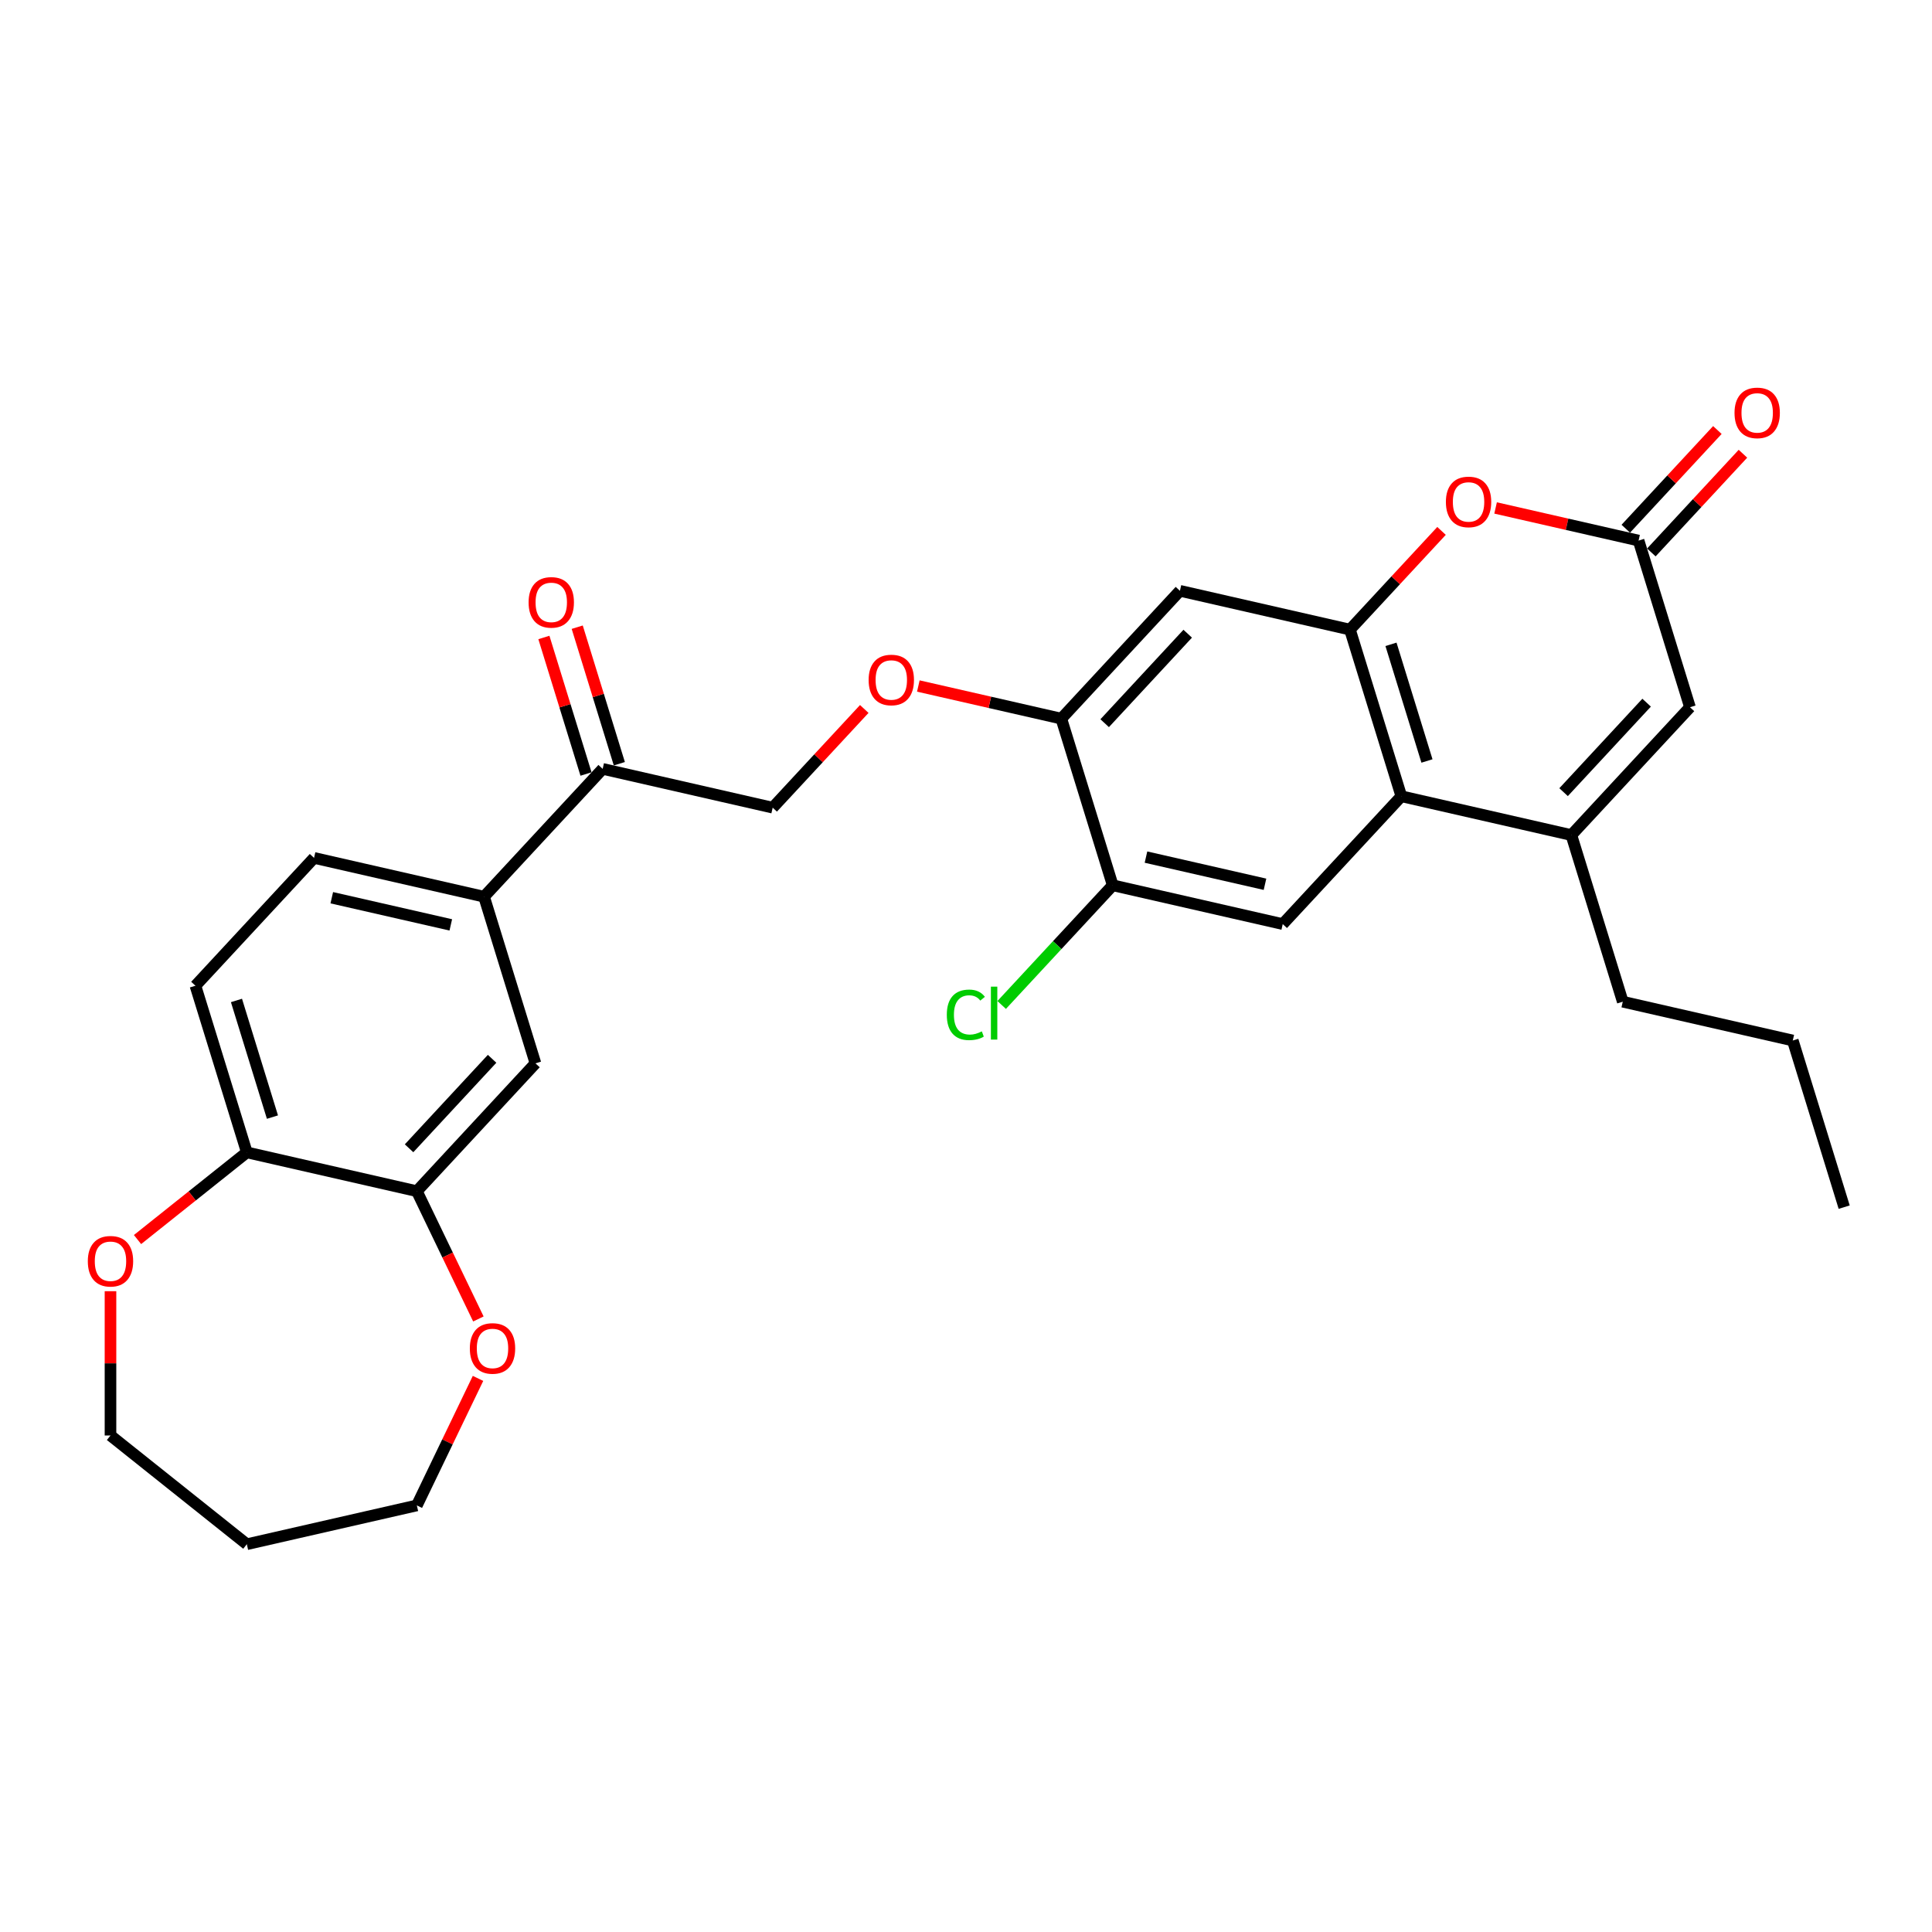 <?xml version='1.0' encoding='iso-8859-1'?>
<svg version='1.1' baseProfile='full'
              xmlns='http://www.w3.org/2000/svg'
                      xmlns:rdkit='http://www.rdkit.org/xml'
                      xmlns:xlink='http://www.w3.org/1999/xlink'
                  xml:space='preserve'
width='1000px' height='1000px' viewBox='0 0 1000 1000'>
<!-- END OF HEADER -->
<rect style='opacity:1.0;fill:#FFFFFF;stroke:none' width='1000' height='1000' x='0' y='0'> </rect>
<path class='bond-0' d='M 698.73,325.888 L 725.335,412.141' style='fill:none;fill-rule:evenodd;stroke:#000000;stroke-width:6px;stroke-linecap:butt;stroke-linejoin:miter;stroke-opacity:1' />
<path class='bond-0' d='M 719.971,333.505 L 738.595,393.882' style='fill:none;fill-rule:evenodd;stroke:#000000;stroke-width:6px;stroke-linecap:butt;stroke-linejoin:miter;stroke-opacity:1' />
<path class='bond-2' d='M 698.73,325.888 L 722.431,300.343' style='fill:none;fill-rule:evenodd;stroke:#000000;stroke-width:6px;stroke-linecap:butt;stroke-linejoin:miter;stroke-opacity:1' />
<path class='bond-2' d='M 722.431,300.343 L 746.133,274.799' style='fill:none;fill-rule:evenodd;stroke:#FF0000;stroke-width:6px;stroke-linecap:butt;stroke-linejoin:miter;stroke-opacity:1' />
<path class='bond-5' d='M 698.73,325.888 L 610.73,305.802' style='fill:none;fill-rule:evenodd;stroke:#000000;stroke-width:6px;stroke-linecap:butt;stroke-linejoin:miter;stroke-opacity:1' />
<path class='bond-1' d='M 725.335,412.141 L 813.335,432.226' style='fill:none;fill-rule:evenodd;stroke:#000000;stroke-width:6px;stroke-linecap:butt;stroke-linejoin:miter;stroke-opacity:1' />
<path class='bond-6' d='M 725.335,412.141 L 663.941,478.308' style='fill:none;fill-rule:evenodd;stroke:#000000;stroke-width:6px;stroke-linecap:butt;stroke-linejoin:miter;stroke-opacity:1' />
<path class='bond-23' d='M 813.335,432.226 L 839.94,518.479' style='fill:none;fill-rule:evenodd;stroke:#000000;stroke-width:6px;stroke-linecap:butt;stroke-linejoin:miter;stroke-opacity:1' />
<path class='bond-30' d='M 813.335,432.226 L 874.729,366.059' style='fill:none;fill-rule:evenodd;stroke:#000000;stroke-width:6px;stroke-linecap:butt;stroke-linejoin:miter;stroke-opacity:1' />
<path class='bond-30' d='M 809.311,410.022 L 852.287,363.705' style='fill:none;fill-rule:evenodd;stroke:#000000;stroke-width:6px;stroke-linecap:butt;stroke-linejoin:miter;stroke-opacity:1' />
<path class='bond-3' d='M 774.115,262.914 L 811.119,271.36' style='fill:none;fill-rule:evenodd;stroke:#FF0000;stroke-width:6px;stroke-linecap:butt;stroke-linejoin:miter;stroke-opacity:1' />
<path class='bond-3' d='M 811.119,271.36 L 848.124,279.806' style='fill:none;fill-rule:evenodd;stroke:#000000;stroke-width:6px;stroke-linecap:butt;stroke-linejoin:miter;stroke-opacity:1' />
<path class='bond-4' d='M 848.124,279.806 L 874.729,366.059' style='fill:none;fill-rule:evenodd;stroke:#000000;stroke-width:6px;stroke-linecap:butt;stroke-linejoin:miter;stroke-opacity:1' />
<path class='bond-16' d='M 854.74,285.945 L 878.442,260.401' style='fill:none;fill-rule:evenodd;stroke:#000000;stroke-width:6px;stroke-linecap:butt;stroke-linejoin:miter;stroke-opacity:1' />
<path class='bond-16' d='M 878.442,260.401 L 902.144,234.856' style='fill:none;fill-rule:evenodd;stroke:#FF0000;stroke-width:6px;stroke-linecap:butt;stroke-linejoin:miter;stroke-opacity:1' />
<path class='bond-16' d='M 841.507,273.666 L 865.209,248.122' style='fill:none;fill-rule:evenodd;stroke:#000000;stroke-width:6px;stroke-linecap:butt;stroke-linejoin:miter;stroke-opacity:1' />
<path class='bond-16' d='M 865.209,248.122 L 888.911,222.578' style='fill:none;fill-rule:evenodd;stroke:#FF0000;stroke-width:6px;stroke-linecap:butt;stroke-linejoin:miter;stroke-opacity:1' />
<path class='bond-7' d='M 610.73,305.802 L 549.336,371.97' style='fill:none;fill-rule:evenodd;stroke:#000000;stroke-width:6px;stroke-linecap:butt;stroke-linejoin:miter;stroke-opacity:1' />
<path class='bond-7' d='M 614.754,328.006 L 571.778,374.324' style='fill:none;fill-rule:evenodd;stroke:#000000;stroke-width:6px;stroke-linecap:butt;stroke-linejoin:miter;stroke-opacity:1' />
<path class='bond-29' d='M 663.941,478.308 L 575.941,458.222' style='fill:none;fill-rule:evenodd;stroke:#000000;stroke-width:6px;stroke-linecap:butt;stroke-linejoin:miter;stroke-opacity:1' />
<path class='bond-29' d='M 654.758,457.695 L 593.158,443.635' style='fill:none;fill-rule:evenodd;stroke:#000000;stroke-width:6px;stroke-linecap:butt;stroke-linejoin:miter;stroke-opacity:1' />
<path class='bond-8' d='M 549.336,371.97 L 575.941,458.222' style='fill:none;fill-rule:evenodd;stroke:#000000;stroke-width:6px;stroke-linecap:butt;stroke-linejoin:miter;stroke-opacity:1' />
<path class='bond-14' d='M 549.336,371.97 L 512.331,363.524' style='fill:none;fill-rule:evenodd;stroke:#000000;stroke-width:6px;stroke-linecap:butt;stroke-linejoin:miter;stroke-opacity:1' />
<path class='bond-14' d='M 512.331,363.524 L 475.327,355.078' style='fill:none;fill-rule:evenodd;stroke:#FF0000;stroke-width:6px;stroke-linecap:butt;stroke-linejoin:miter;stroke-opacity:1' />
<path class='bond-22' d='M 575.941,458.222 L 547.203,489.195' style='fill:none;fill-rule:evenodd;stroke:#000000;stroke-width:6px;stroke-linecap:butt;stroke-linejoin:miter;stroke-opacity:1' />
<path class='bond-22' d='M 547.203,489.195 L 518.464,520.168' style='fill:none;fill-rule:evenodd;stroke:#00CC00;stroke-width:6px;stroke-linecap:butt;stroke-linejoin:miter;stroke-opacity:1' />
<path class='bond-9' d='M 215.759,616.554 L 277.153,550.386' style='fill:none;fill-rule:evenodd;stroke:#000000;stroke-width:6px;stroke-linecap:butt;stroke-linejoin:miter;stroke-opacity:1' />
<path class='bond-9' d='M 211.734,594.35 L 254.71,548.033' style='fill:none;fill-rule:evenodd;stroke:#000000;stroke-width:6px;stroke-linecap:butt;stroke-linejoin:miter;stroke-opacity:1' />
<path class='bond-15' d='M 215.759,616.554 L 231.685,649.625' style='fill:none;fill-rule:evenodd;stroke:#000000;stroke-width:6px;stroke-linecap:butt;stroke-linejoin:miter;stroke-opacity:1' />
<path class='bond-15' d='M 231.685,649.625 L 247.611,682.696' style='fill:none;fill-rule:evenodd;stroke:#FF0000;stroke-width:6px;stroke-linecap:butt;stroke-linejoin:miter;stroke-opacity:1' />
<path class='bond-31' d='M 215.759,616.554 L 127.759,596.468' style='fill:none;fill-rule:evenodd;stroke:#000000;stroke-width:6px;stroke-linecap:butt;stroke-linejoin:miter;stroke-opacity:1' />
<path class='bond-10' d='M 250.548,464.134 L 311.942,397.966' style='fill:none;fill-rule:evenodd;stroke:#000000;stroke-width:6px;stroke-linecap:butt;stroke-linejoin:miter;stroke-opacity:1' />
<path class='bond-11' d='M 250.548,464.134 L 277.153,550.386' style='fill:none;fill-rule:evenodd;stroke:#000000;stroke-width:6px;stroke-linecap:butt;stroke-linejoin:miter;stroke-opacity:1' />
<path class='bond-19' d='M 250.548,464.134 L 162.548,444.048' style='fill:none;fill-rule:evenodd;stroke:#000000;stroke-width:6px;stroke-linecap:butt;stroke-linejoin:miter;stroke-opacity:1' />
<path class='bond-19' d='M 233.331,478.721 L 171.731,464.661' style='fill:none;fill-rule:evenodd;stroke:#000000;stroke-width:6px;stroke-linecap:butt;stroke-linejoin:miter;stroke-opacity:1' />
<path class='bond-12' d='M 311.942,397.966 L 399.942,418.052' style='fill:none;fill-rule:evenodd;stroke:#000000;stroke-width:6px;stroke-linecap:butt;stroke-linejoin:miter;stroke-opacity:1' />
<path class='bond-20' d='M 320.567,395.306 L 309.667,359.969' style='fill:none;fill-rule:evenodd;stroke:#000000;stroke-width:6px;stroke-linecap:butt;stroke-linejoin:miter;stroke-opacity:1' />
<path class='bond-20' d='M 309.667,359.969 L 298.767,324.633' style='fill:none;fill-rule:evenodd;stroke:#FF0000;stroke-width:6px;stroke-linecap:butt;stroke-linejoin:miter;stroke-opacity:1' />
<path class='bond-20' d='M 303.317,400.627 L 292.417,365.29' style='fill:none;fill-rule:evenodd;stroke:#000000;stroke-width:6px;stroke-linecap:butt;stroke-linejoin:miter;stroke-opacity:1' />
<path class='bond-20' d='M 292.417,365.29 L 281.517,329.954' style='fill:none;fill-rule:evenodd;stroke:#FF0000;stroke-width:6px;stroke-linecap:butt;stroke-linejoin:miter;stroke-opacity:1' />
<path class='bond-13' d='M 127.759,596.468 L 101.154,510.216' style='fill:none;fill-rule:evenodd;stroke:#000000;stroke-width:6px;stroke-linecap:butt;stroke-linejoin:miter;stroke-opacity:1' />
<path class='bond-13' d='M 141.019,578.209 L 122.395,517.832' style='fill:none;fill-rule:evenodd;stroke:#000000;stroke-width:6px;stroke-linecap:butt;stroke-linejoin:miter;stroke-opacity:1' />
<path class='bond-17' d='M 127.759,596.468 L 99.469,619.029' style='fill:none;fill-rule:evenodd;stroke:#000000;stroke-width:6px;stroke-linecap:butt;stroke-linejoin:miter;stroke-opacity:1' />
<path class='bond-17' d='M 99.469,619.029 L 71.179,641.589' style='fill:none;fill-rule:evenodd;stroke:#FF0000;stroke-width:6px;stroke-linecap:butt;stroke-linejoin:miter;stroke-opacity:1' />
<path class='bond-18' d='M 447.345,366.963 L 423.643,392.507' style='fill:none;fill-rule:evenodd;stroke:#FF0000;stroke-width:6px;stroke-linecap:butt;stroke-linejoin:miter;stroke-opacity:1' />
<path class='bond-18' d='M 423.643,392.507 L 399.942,418.052' style='fill:none;fill-rule:evenodd;stroke:#000000;stroke-width:6px;stroke-linecap:butt;stroke-linejoin:miter;stroke-opacity:1' />
<path class='bond-25' d='M 247.42,713.457 L 231.589,746.329' style='fill:none;fill-rule:evenodd;stroke:#FF0000;stroke-width:6px;stroke-linecap:butt;stroke-linejoin:miter;stroke-opacity:1' />
<path class='bond-25' d='M 231.589,746.329 L 215.759,779.202' style='fill:none;fill-rule:evenodd;stroke:#000000;stroke-width:6px;stroke-linecap:butt;stroke-linejoin:miter;stroke-opacity:1' />
<path class='bond-26' d='M 57.189,668.326 L 57.189,705.667' style='fill:none;fill-rule:evenodd;stroke:#FF0000;stroke-width:6px;stroke-linecap:butt;stroke-linejoin:miter;stroke-opacity:1' />
<path class='bond-26' d='M 57.189,705.667 L 57.189,743.009' style='fill:none;fill-rule:evenodd;stroke:#000000;stroke-width:6px;stroke-linecap:butt;stroke-linejoin:miter;stroke-opacity:1' />
<path class='bond-21' d='M 162.548,444.048 L 101.154,510.216' style='fill:none;fill-rule:evenodd;stroke:#000000;stroke-width:6px;stroke-linecap:butt;stroke-linejoin:miter;stroke-opacity:1' />
<path class='bond-27' d='M 839.94,518.479 L 927.94,538.564' style='fill:none;fill-rule:evenodd;stroke:#000000;stroke-width:6px;stroke-linecap:butt;stroke-linejoin:miter;stroke-opacity:1' />
<path class='bond-24' d='M 127.759,799.287 L 215.759,779.202' style='fill:none;fill-rule:evenodd;stroke:#000000;stroke-width:6px;stroke-linecap:butt;stroke-linejoin:miter;stroke-opacity:1' />
<path class='bond-32' d='M 127.759,799.287 L 57.189,743.009' style='fill:none;fill-rule:evenodd;stroke:#000000;stroke-width:6px;stroke-linecap:butt;stroke-linejoin:miter;stroke-opacity:1' />
<path class='bond-28' d='M 927.94,538.564 L 954.545,624.817' style='fill:none;fill-rule:evenodd;stroke:#000000;stroke-width:6px;stroke-linecap:butt;stroke-linejoin:miter;stroke-opacity:1' />
<path  class='atom-3' d='M 748.39 259.793
Q 748.39 253.655, 751.423 250.225
Q 754.456 246.795, 760.124 246.795
Q 765.793 246.795, 768.825 250.225
Q 771.858 253.655, 771.858 259.793
Q 771.858 266.003, 768.789 269.541
Q 765.72 273.043, 760.124 273.043
Q 754.492 273.043, 751.423 269.541
Q 748.39 266.039, 748.39 259.793
M 760.124 270.155
Q 764.023 270.155, 766.117 267.555
Q 768.248 264.92, 768.248 259.793
Q 768.248 254.774, 766.117 252.247
Q 764.023 249.683, 760.124 249.683
Q 756.225 249.683, 754.094 252.211
Q 752 254.738, 752 259.793
Q 752 264.956, 754.094 267.555
Q 756.225 270.155, 760.124 270.155
' fill='#FF0000'/>
<path  class='atom-15' d='M 449.602 351.957
Q 449.602 345.819, 452.635 342.389
Q 455.667 338.959, 461.336 338.959
Q 467.004 338.959, 470.037 342.389
Q 473.07 345.819, 473.07 351.957
Q 473.07 358.167, 470.001 361.705
Q 466.932 365.207, 461.336 365.207
Q 455.704 365.207, 452.635 361.705
Q 449.602 358.203, 449.602 351.957
M 461.336 362.319
Q 465.235 362.319, 467.329 359.719
Q 469.46 357.084, 469.46 351.957
Q 469.46 346.938, 467.329 344.411
Q 465.235 341.847, 461.336 341.847
Q 457.437 341.847, 455.306 344.375
Q 453.212 346.902, 453.212 351.957
Q 453.212 357.12, 455.306 359.719
Q 457.437 362.319, 461.336 362.319
' fill='#FF0000'/>
<path  class='atom-16' d='M 243.188 697.95
Q 243.188 691.812, 246.221 688.382
Q 249.254 684.952, 254.922 684.952
Q 260.591 684.952, 263.624 688.382
Q 266.656 691.812, 266.656 697.95
Q 266.656 704.16, 263.588 707.698
Q 260.519 711.2, 254.922 711.2
Q 249.29 711.2, 246.221 707.698
Q 243.188 704.196, 243.188 697.95
M 254.922 708.312
Q 258.822 708.312, 260.916 705.713
Q 263.046 703.077, 263.046 697.95
Q 263.046 692.931, 260.916 690.404
Q 258.822 687.84, 254.922 687.84
Q 251.023 687.84, 248.893 690.368
Q 246.799 692.895, 246.799 697.95
Q 246.799 703.113, 248.893 705.713
Q 251.023 708.312, 254.922 708.312
' fill='#FF0000'/>
<path  class='atom-17' d='M 897.784 213.711
Q 897.784 207.573, 900.817 204.143
Q 903.85 200.713, 909.518 200.713
Q 915.187 200.713, 918.219 204.143
Q 921.252 207.573, 921.252 213.711
Q 921.252 219.921, 918.183 223.459
Q 915.114 226.961, 909.518 226.961
Q 903.886 226.961, 900.817 223.459
Q 897.784 219.957, 897.784 213.711
M 909.518 224.073
Q 913.417 224.073, 915.511 221.473
Q 917.642 218.838, 917.642 213.711
Q 917.642 208.692, 915.511 206.165
Q 913.417 203.601, 909.518 203.601
Q 905.619 203.601, 903.488 206.129
Q 901.394 208.656, 901.394 213.711
Q 901.394 218.874, 903.488 221.473
Q 905.619 224.073, 909.518 224.073
' fill='#FF0000'/>
<path  class='atom-18' d='M 45.455 652.819
Q 45.455 646.681, 48.487 643.251
Q 51.52 639.821, 57.189 639.821
Q 62.857 639.821, 65.89 643.251
Q 68.923 646.681, 68.923 652.819
Q 68.923 659.029, 65.854 662.567
Q 62.785 666.069, 57.189 666.069
Q 51.556 666.069, 48.487 662.567
Q 45.455 659.065, 45.455 652.819
M 57.189 663.181
Q 61.088 663.181, 63.182 660.581
Q 65.312 657.945, 65.312 652.819
Q 65.312 647.8, 63.182 645.273
Q 61.088 642.709, 57.189 642.709
Q 53.289 642.709, 51.159 645.236
Q 49.065 647.764, 49.065 652.819
Q 49.065 657.982, 51.159 660.581
Q 53.289 663.181, 57.189 663.181
' fill='#FF0000'/>
<path  class='atom-21' d='M 273.602 311.786
Q 273.602 305.648, 276.635 302.218
Q 279.668 298.788, 285.336 298.788
Q 291.005 298.788, 294.038 302.218
Q 297.071 305.648, 297.071 311.786
Q 297.071 317.996, 294.002 321.534
Q 290.933 325.037, 285.336 325.037
Q 279.704 325.037, 276.635 321.534
Q 273.602 318.032, 273.602 311.786
M 285.336 322.148
Q 289.236 322.148, 291.33 319.549
Q 293.46 316.913, 293.46 311.786
Q 293.46 306.767, 291.33 304.24
Q 289.236 301.676, 285.336 301.676
Q 281.437 301.676, 279.307 304.204
Q 277.213 306.731, 277.213 311.786
Q 277.213 316.949, 279.307 319.549
Q 281.437 322.148, 285.336 322.148
' fill='#FF0000'/>
<path  class='atom-23' d='M 490.068 525.274
Q 490.068 518.92, 493.028 515.598
Q 496.025 512.24, 501.693 512.24
Q 506.965 512.24, 509.781 515.959
L 507.398 517.909
Q 505.34 515.201, 501.693 515.201
Q 497.83 515.201, 495.772 517.801
Q 493.75 520.364, 493.75 525.274
Q 493.75 530.329, 495.844 532.929
Q 497.975 535.528, 502.091 535.528
Q 504.907 535.528, 508.192 533.831
L 509.203 536.539
Q 507.867 537.406, 505.845 537.911
Q 503.824 538.417, 501.585 538.417
Q 496.025 538.417, 493.028 535.023
Q 490.068 531.629, 490.068 525.274
' fill='#00CC00'/>
<path  class='atom-23' d='M 512.886 510.688
L 516.208 510.688
L 516.208 538.092
L 512.886 538.092
L 512.886 510.688
' fill='#00CC00'/>
</svg>
